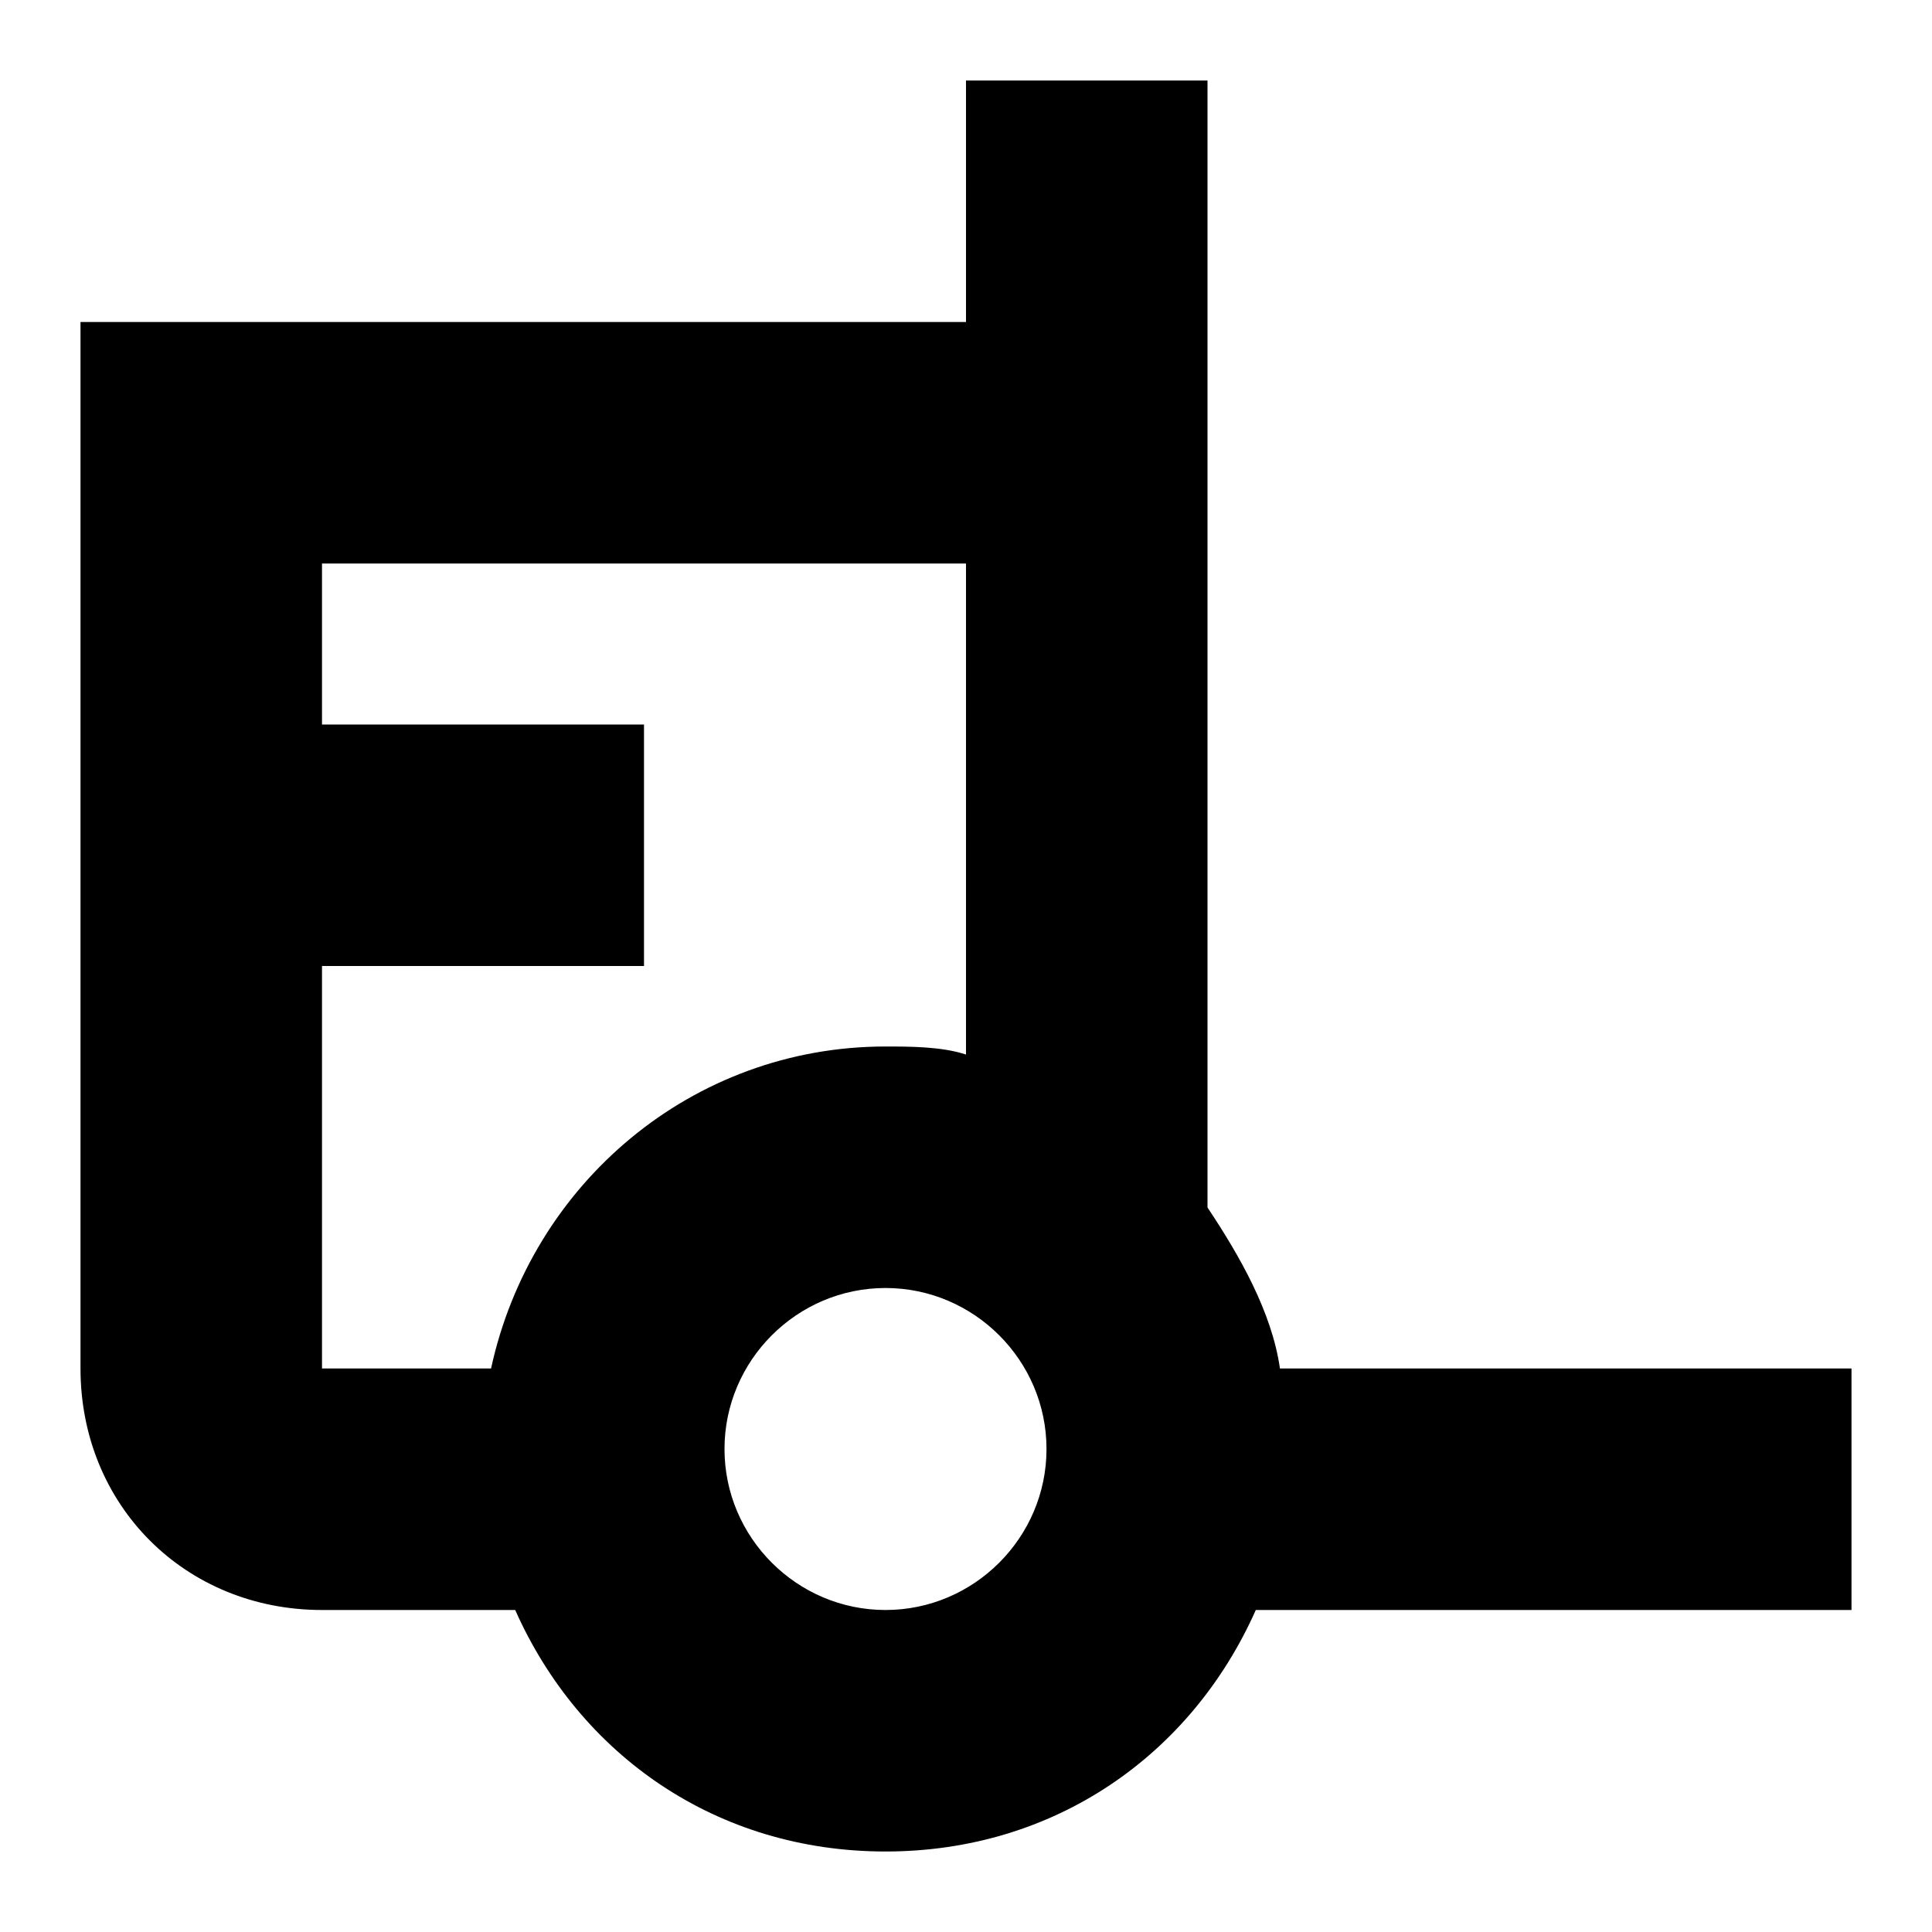 <?xml version="1.0" encoding="UTF-8"?>
<svg xmlns="http://www.w3.org/2000/svg" width="32" height="32" viewBox="0 0 24 24" fill="none">
  <title>Flat truck (outlined)</title>
  <g transform="matrix(           1 0           0 1           1 1         )"><path fill-rule="nonzero" clip-rule="nonzero" d="M22 16L14.9 16C14.8 15.3 14.4 14.6 14 14L14 0L11 0L11 3L0 3L0 16C0 17.7 1.3 19 3 19L5.4 19C6.2 20.8 7.9 22 10 22C12.1 22 13.8 20.8 14.6 19L22 19L22 16ZM3 11L7 11L7 8L3 8L3 6L11 6L11 12.1C10.7 12 10.3 12 10 12C7.6 12 5.6 13.7 5.1 16L3 16L3 11ZM10 19C8.9 19 8 18.1 8 17C8 15.9 8.9 15 10 15C11.1 15 12 15.9 12 17C12 18.1 11.1 19 10 19Z" fill="currentColor" opacity="1"/></g>
</svg>
